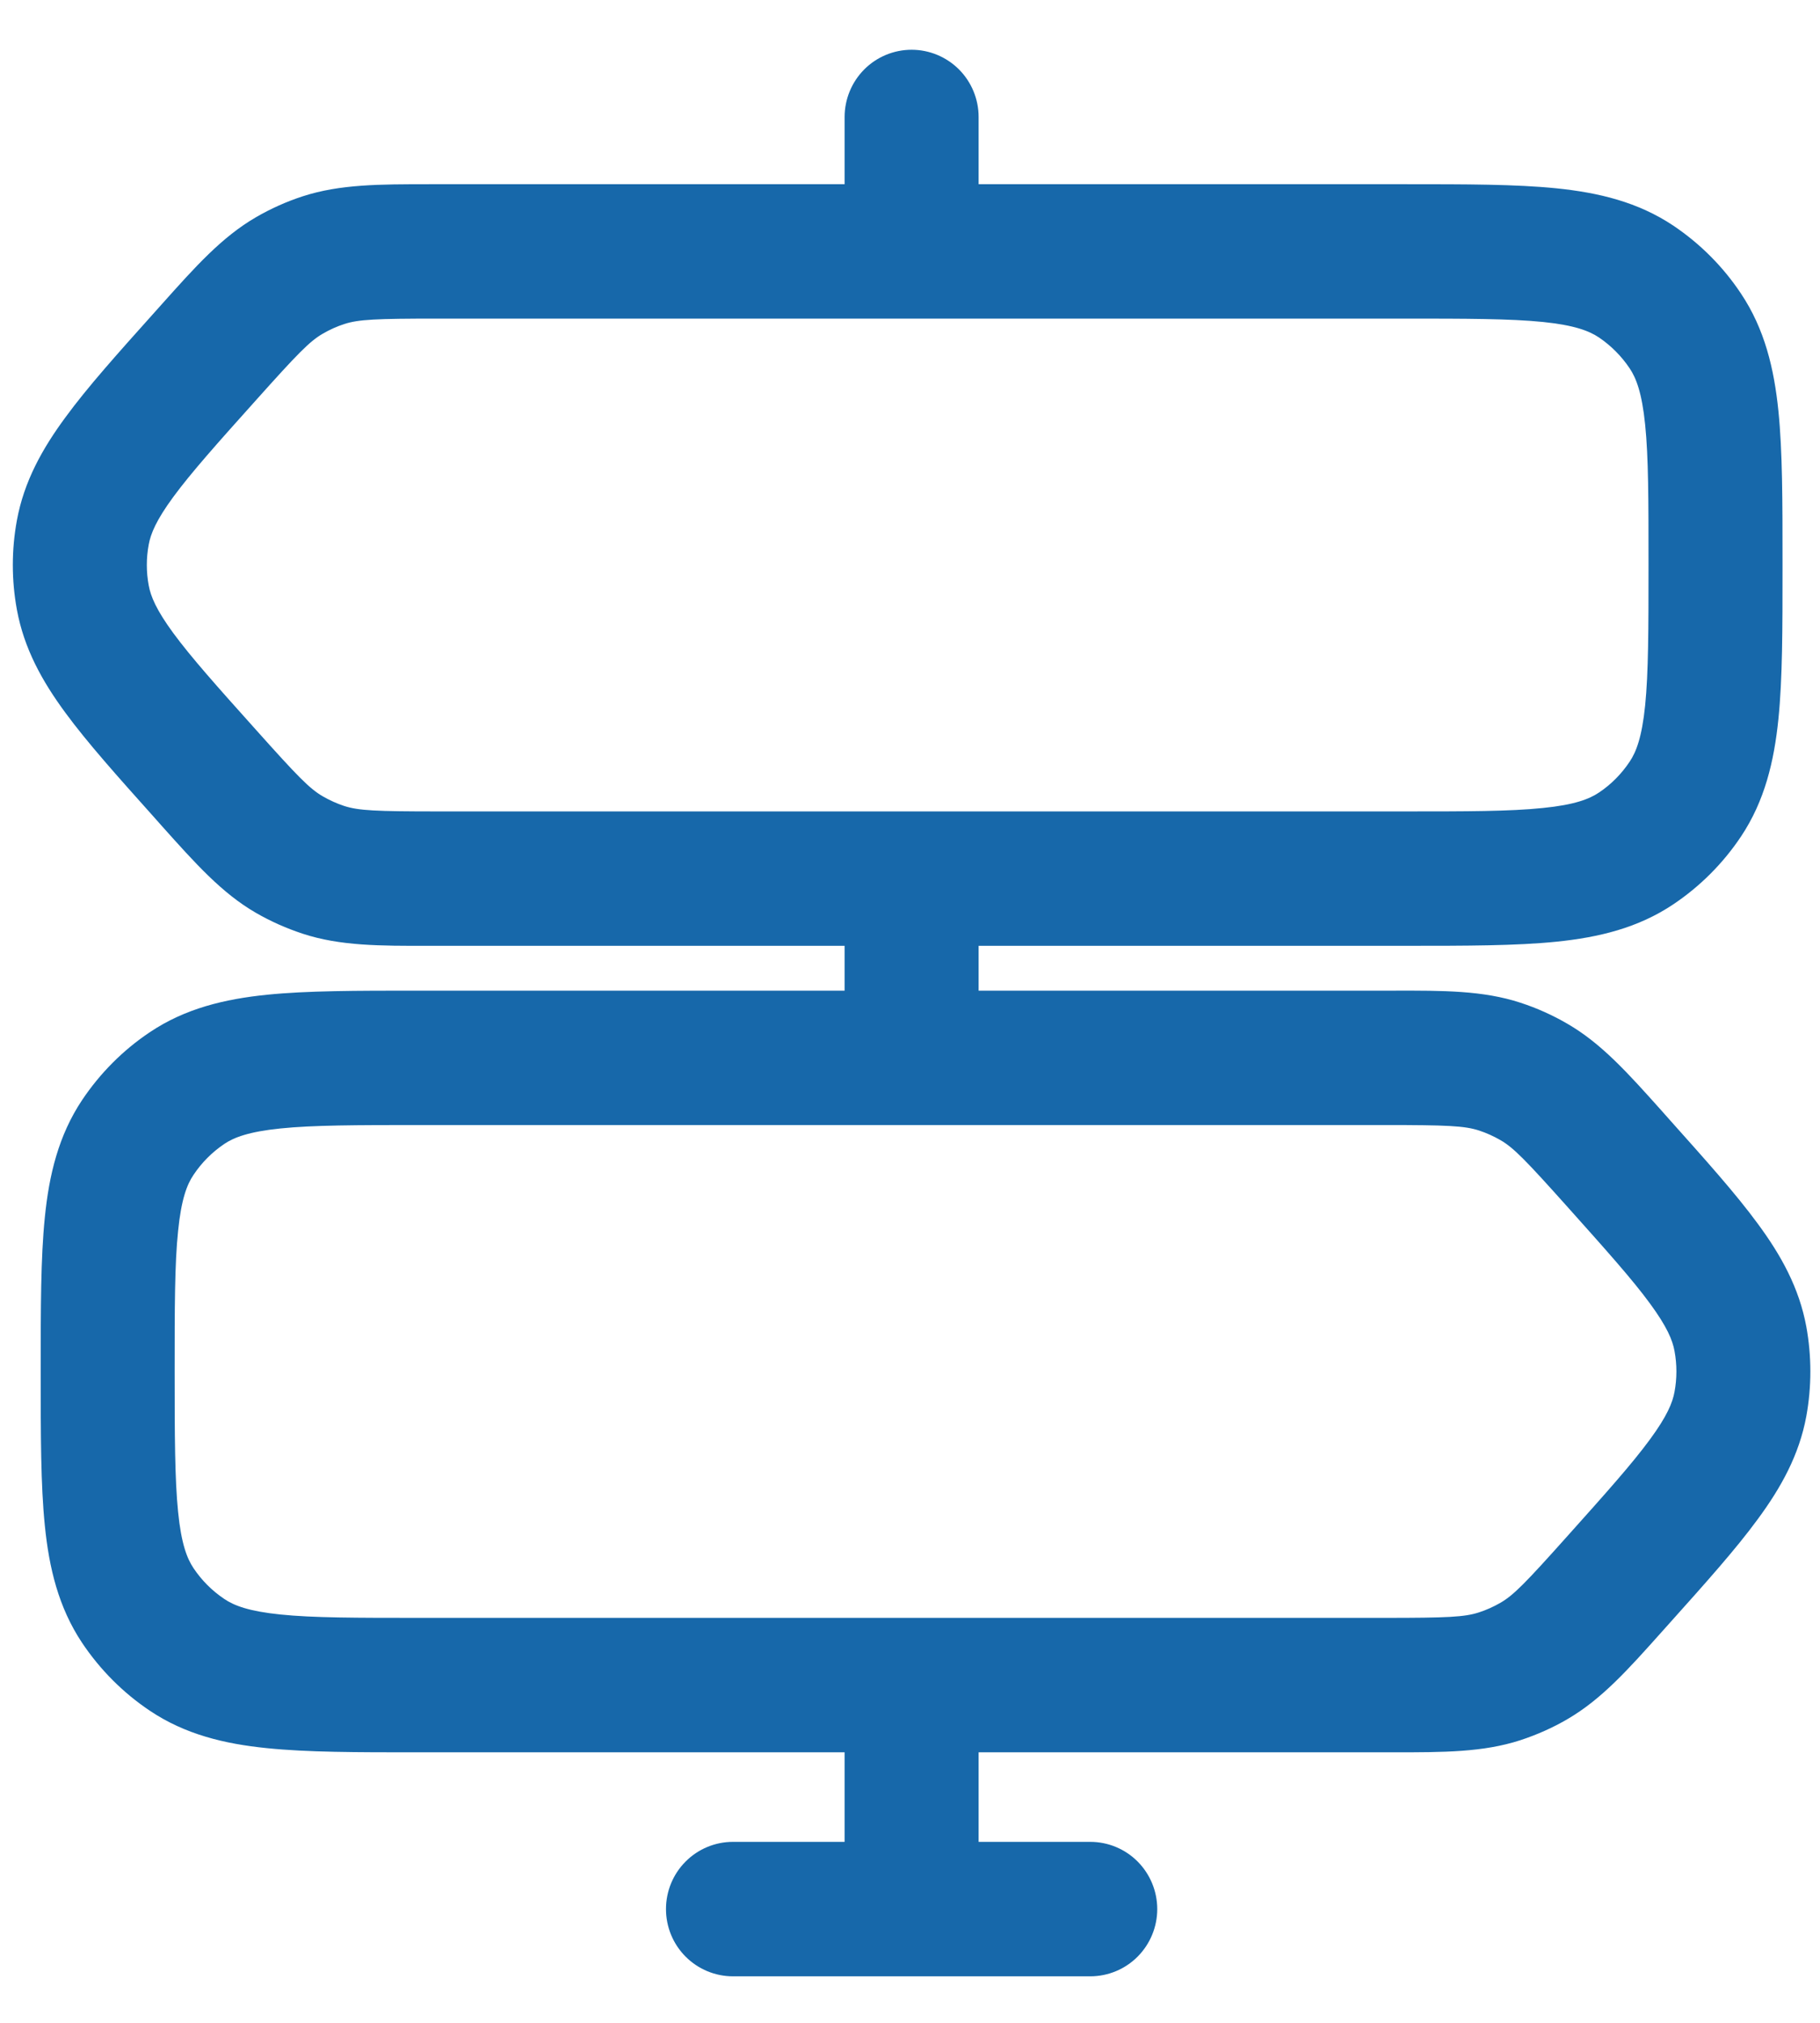<svg width="27" height="30" viewBox="0 0 27 30" fill="none" xmlns="http://www.w3.org/2000/svg">
<path fill-rule="evenodd" clip-rule="evenodd" d="M14.518 1.735C14.518 1.471 14.413 1.217 14.227 1.03C14.04 0.843 13.787 0.738 13.524 0.738C13.26 0.738 13.007 0.843 12.821 1.03C12.635 1.217 12.53 1.471 12.53 1.735V2.732H6.376C5.631 2.732 5.044 2.732 4.492 2.911C4.249 2.99 4.015 3.095 3.795 3.223C3.291 3.516 2.899 3.954 2.402 4.51L2.283 4.643C1.747 5.241 1.297 5.743 0.971 6.189C0.626 6.657 0.357 7.14 0.251 7.715C0.17 8.154 0.17 8.605 0.251 9.044C0.357 9.619 0.625 10.102 0.969 10.569C1.297 11.016 1.747 11.518 2.284 12.118L2.402 12.251C2.899 12.806 3.291 13.245 3.793 13.536C4.016 13.665 4.249 13.768 4.492 13.848C5.044 14.029 5.631 14.029 6.376 14.027H12.53V14.692H6.185C5.297 14.692 4.557 14.692 3.958 14.753C3.331 14.817 2.748 14.956 2.223 15.308C1.825 15.574 1.484 15.917 1.217 16.316C0.867 16.842 0.728 17.425 0.665 18.055C0.604 18.656 0.604 19.399 0.604 20.288V20.39C0.604 21.28 0.604 22.023 0.665 22.624C0.728 23.253 0.867 23.837 1.217 24.363C1.484 24.762 1.825 25.105 2.224 25.372C2.748 25.723 3.331 25.863 3.958 25.926C4.557 25.988 5.297 25.988 6.184 25.988H12.53V27.316H10.873C10.61 27.316 10.357 27.421 10.171 27.608C9.984 27.795 9.88 28.049 9.88 28.313C9.88 28.577 9.984 28.831 10.171 29.018C10.357 29.205 10.61 29.31 10.873 29.31H16.174C16.438 29.31 16.691 29.205 16.877 29.018C17.063 28.831 17.168 28.577 17.168 28.313C17.168 28.049 17.063 27.795 16.877 27.608C16.691 27.421 16.438 27.316 16.174 27.316H14.518V25.988H20.672C21.416 25.988 22.003 25.988 22.556 25.808C22.799 25.728 23.033 25.625 23.253 25.496C23.757 25.203 24.149 24.765 24.646 24.209L24.765 24.076C25.3 23.479 25.751 22.976 26.077 22.53C26.422 22.062 26.691 21.579 26.797 21.004C26.877 20.566 26.877 20.114 26.797 19.675C26.691 19.1 26.423 18.617 26.078 18.15C25.751 17.703 25.3 17.201 24.764 16.601L24.646 16.468C24.149 15.913 23.757 15.475 23.254 15.184C23.033 15.055 22.799 14.95 22.556 14.871C22.003 14.69 21.416 14.69 20.672 14.692H14.518V14.027H20.863C21.75 14.027 22.491 14.027 23.09 13.966C23.717 13.902 24.3 13.763 24.825 13.411C25.222 13.145 25.564 12.802 25.83 12.403C26.18 11.877 26.319 11.292 26.383 10.664C26.444 10.063 26.444 9.32 26.444 8.431V8.329C26.444 7.439 26.444 6.696 26.383 6.095C26.319 5.467 26.18 4.882 25.829 4.356C25.564 3.956 25.222 3.614 24.825 3.347C24.3 2.996 23.717 2.857 23.09 2.793C22.491 2.732 21.75 2.732 20.864 2.732H14.518V1.735ZM6.506 4.725C5.57 4.725 5.321 4.737 5.106 4.806C4.996 4.842 4.89 4.89 4.79 4.948C4.594 5.061 4.419 5.241 3.795 5.938C3.218 6.581 2.834 7.012 2.57 7.371C2.317 7.716 2.235 7.916 2.206 8.078C2.169 8.277 2.169 8.482 2.206 8.681C2.235 8.842 2.317 9.043 2.57 9.388C2.834 9.747 3.218 10.178 3.795 10.821C4.42 11.52 4.594 11.698 4.79 11.811C4.891 11.869 4.997 11.917 5.106 11.953C5.321 12.022 5.57 12.034 6.506 12.034H20.812C21.764 12.034 22.402 12.034 22.889 11.983C23.359 11.936 23.576 11.851 23.721 11.754C23.901 11.634 24.056 11.477 24.177 11.295C24.273 11.152 24.358 10.934 24.406 10.462C24.455 9.974 24.456 9.332 24.456 8.379C24.456 7.425 24.456 6.785 24.406 6.297C24.358 5.825 24.273 5.607 24.177 5.464C24.056 5.283 23.901 5.127 23.721 5.005C23.576 4.908 23.359 4.823 22.889 4.775C22.402 4.726 21.762 4.725 20.812 4.725H6.506ZM20.542 16.685C21.477 16.685 21.727 16.697 21.941 16.766C22.051 16.802 22.157 16.85 22.258 16.908C22.454 17.021 22.629 17.201 23.253 17.898C23.829 18.542 24.214 18.972 24.477 19.331C24.731 19.677 24.813 19.876 24.842 20.038C24.879 20.237 24.879 20.442 24.842 20.641C24.813 20.802 24.731 21.003 24.477 21.348C24.214 21.707 23.829 22.138 23.253 22.781C22.628 23.48 22.454 23.658 22.258 23.771C22.157 23.829 22.051 23.877 21.94 23.913C21.727 23.982 21.477 23.994 20.542 23.994H6.236C5.284 23.994 4.645 23.994 4.159 23.944C3.689 23.896 3.471 23.811 3.328 23.714C3.147 23.593 2.992 23.438 2.871 23.257C2.774 23.112 2.689 22.894 2.642 22.422C2.593 21.934 2.591 21.292 2.591 20.34C2.591 19.386 2.591 18.745 2.642 18.257C2.689 17.785 2.774 17.567 2.871 17.424C2.992 17.242 3.147 17.087 3.328 16.965C3.471 16.869 3.689 16.784 4.159 16.736C4.645 16.686 5.285 16.685 6.236 16.685H20.542Z" fill="#1768AA"/>
</svg>

